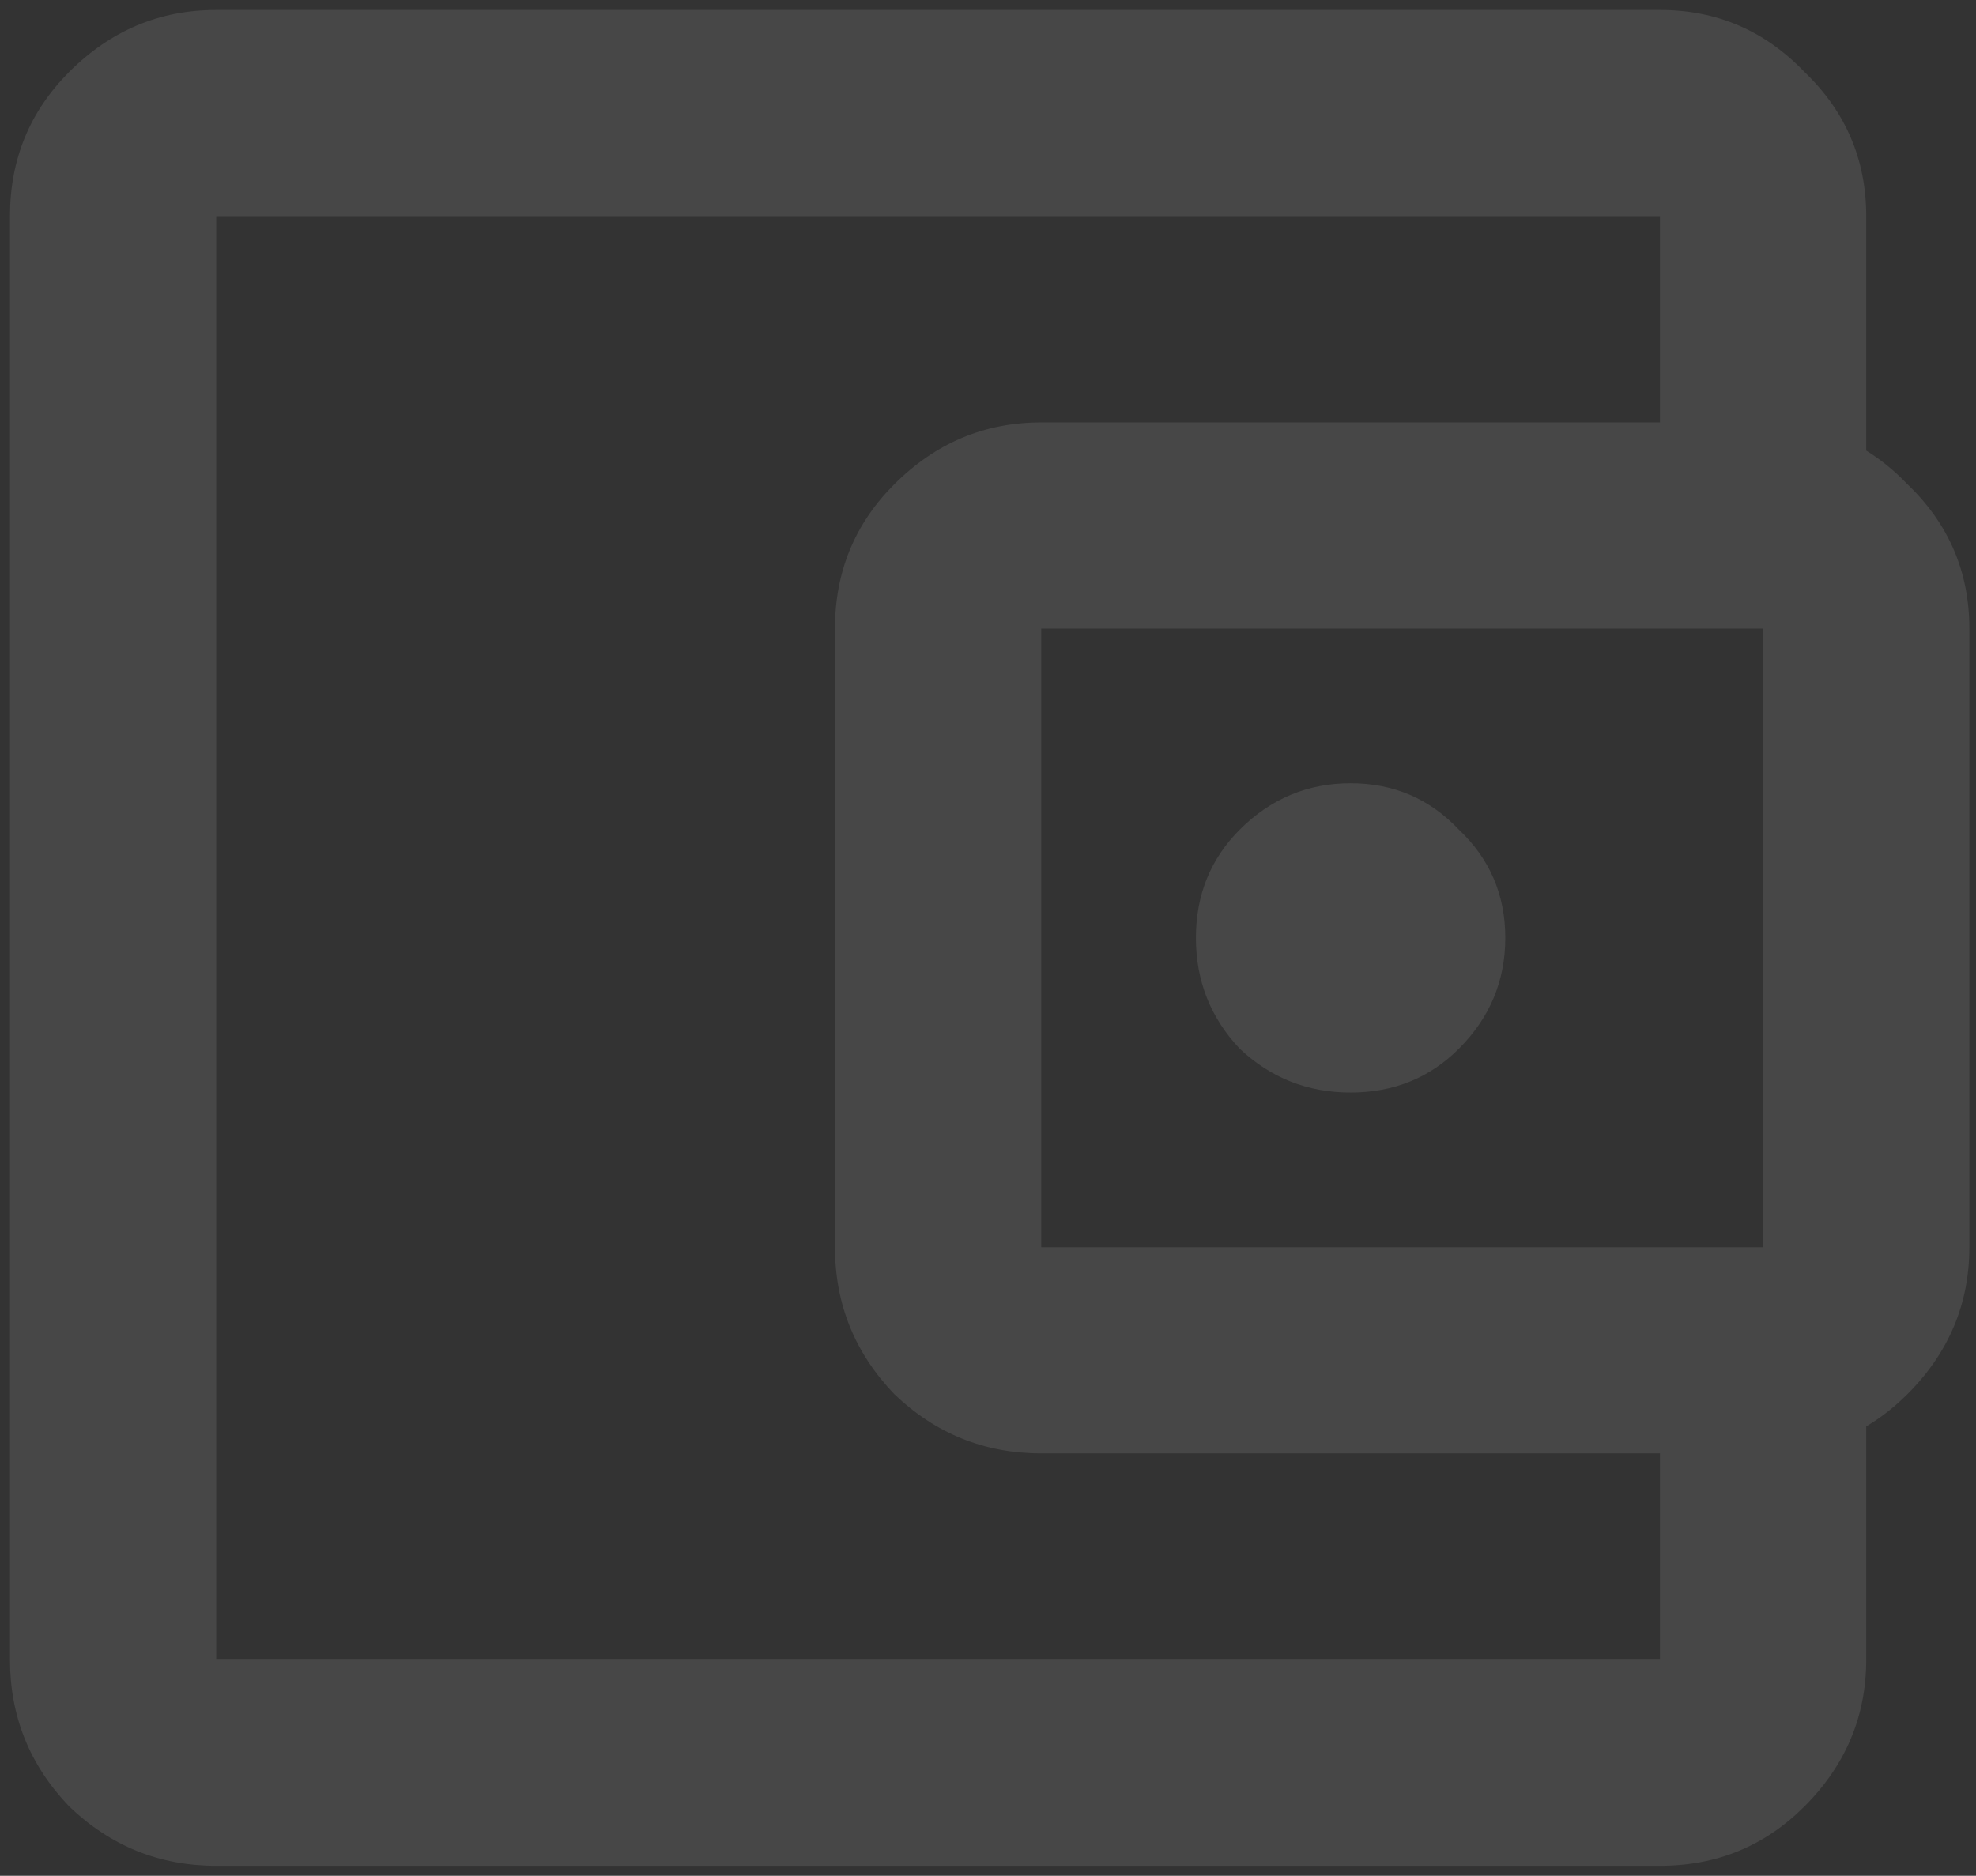 <svg width="99" height="94" viewBox="0 0 99 94" fill="none" xmlns="http://www.w3.org/2000/svg">
<rect x="0" y="0" width="99" height="94" fill="#333333" stroke="none"/>
<path opacity="0.1" d="M10.833 83.167V10.833C10.833 10.833 10.833 12.771 10.833 16.646C10.833 20.435 10.833 25.386 10.833 31.5V62.5C10.833 68.614 10.833 73.608 10.833 77.483C10.833 81.272 10.833 83.167 10.833 83.167ZM10.833 93.5C7.992 93.5 5.537 92.51 3.471 90.529C1.49 88.463 0.5 86.008 0.5 83.167V10.833C0.5 7.992 1.49 5.581 3.471 3.6C5.537 1.533 7.992 0.5 10.833 0.5H83.167C86.008 0.5 88.419 1.533 90.4 3.6C92.467 5.581 93.5 7.992 93.5 10.833V23.75H83.167V10.833H10.833V83.167H83.167V70.25H93.5V83.167C93.5 86.008 92.467 88.463 90.4 90.529C88.419 92.51 86.008 93.5 83.167 93.5H10.833ZM52.167 72.833C49.325 72.833 46.871 71.843 44.804 69.862C42.824 67.796 41.833 65.342 41.833 62.5V31.5C41.833 28.658 42.824 26.247 44.804 24.267C46.871 22.2 49.325 21.167 52.167 21.167H88.333C91.175 21.167 93.586 22.2 95.567 24.267C97.633 26.247 98.667 28.658 98.667 31.5V62.5C98.667 65.342 97.633 67.796 95.567 69.862C93.586 71.843 91.175 72.833 88.333 72.833H52.167ZM88.333 62.5V31.5H52.167V62.5H88.333ZM67.667 54.75C69.819 54.75 71.628 54.018 73.092 52.554C74.642 51.004 75.417 49.153 75.417 47C75.417 44.847 74.642 43.039 73.092 41.575C71.628 40.025 69.819 39.25 67.667 39.25C65.514 39.25 63.663 40.025 62.112 41.575C60.649 43.039 59.917 44.847 59.917 47C59.917 49.153 60.649 51.004 62.112 52.554C63.663 54.018 65.514 54.75 67.667 54.75Z" fill="white"/>
</svg>
